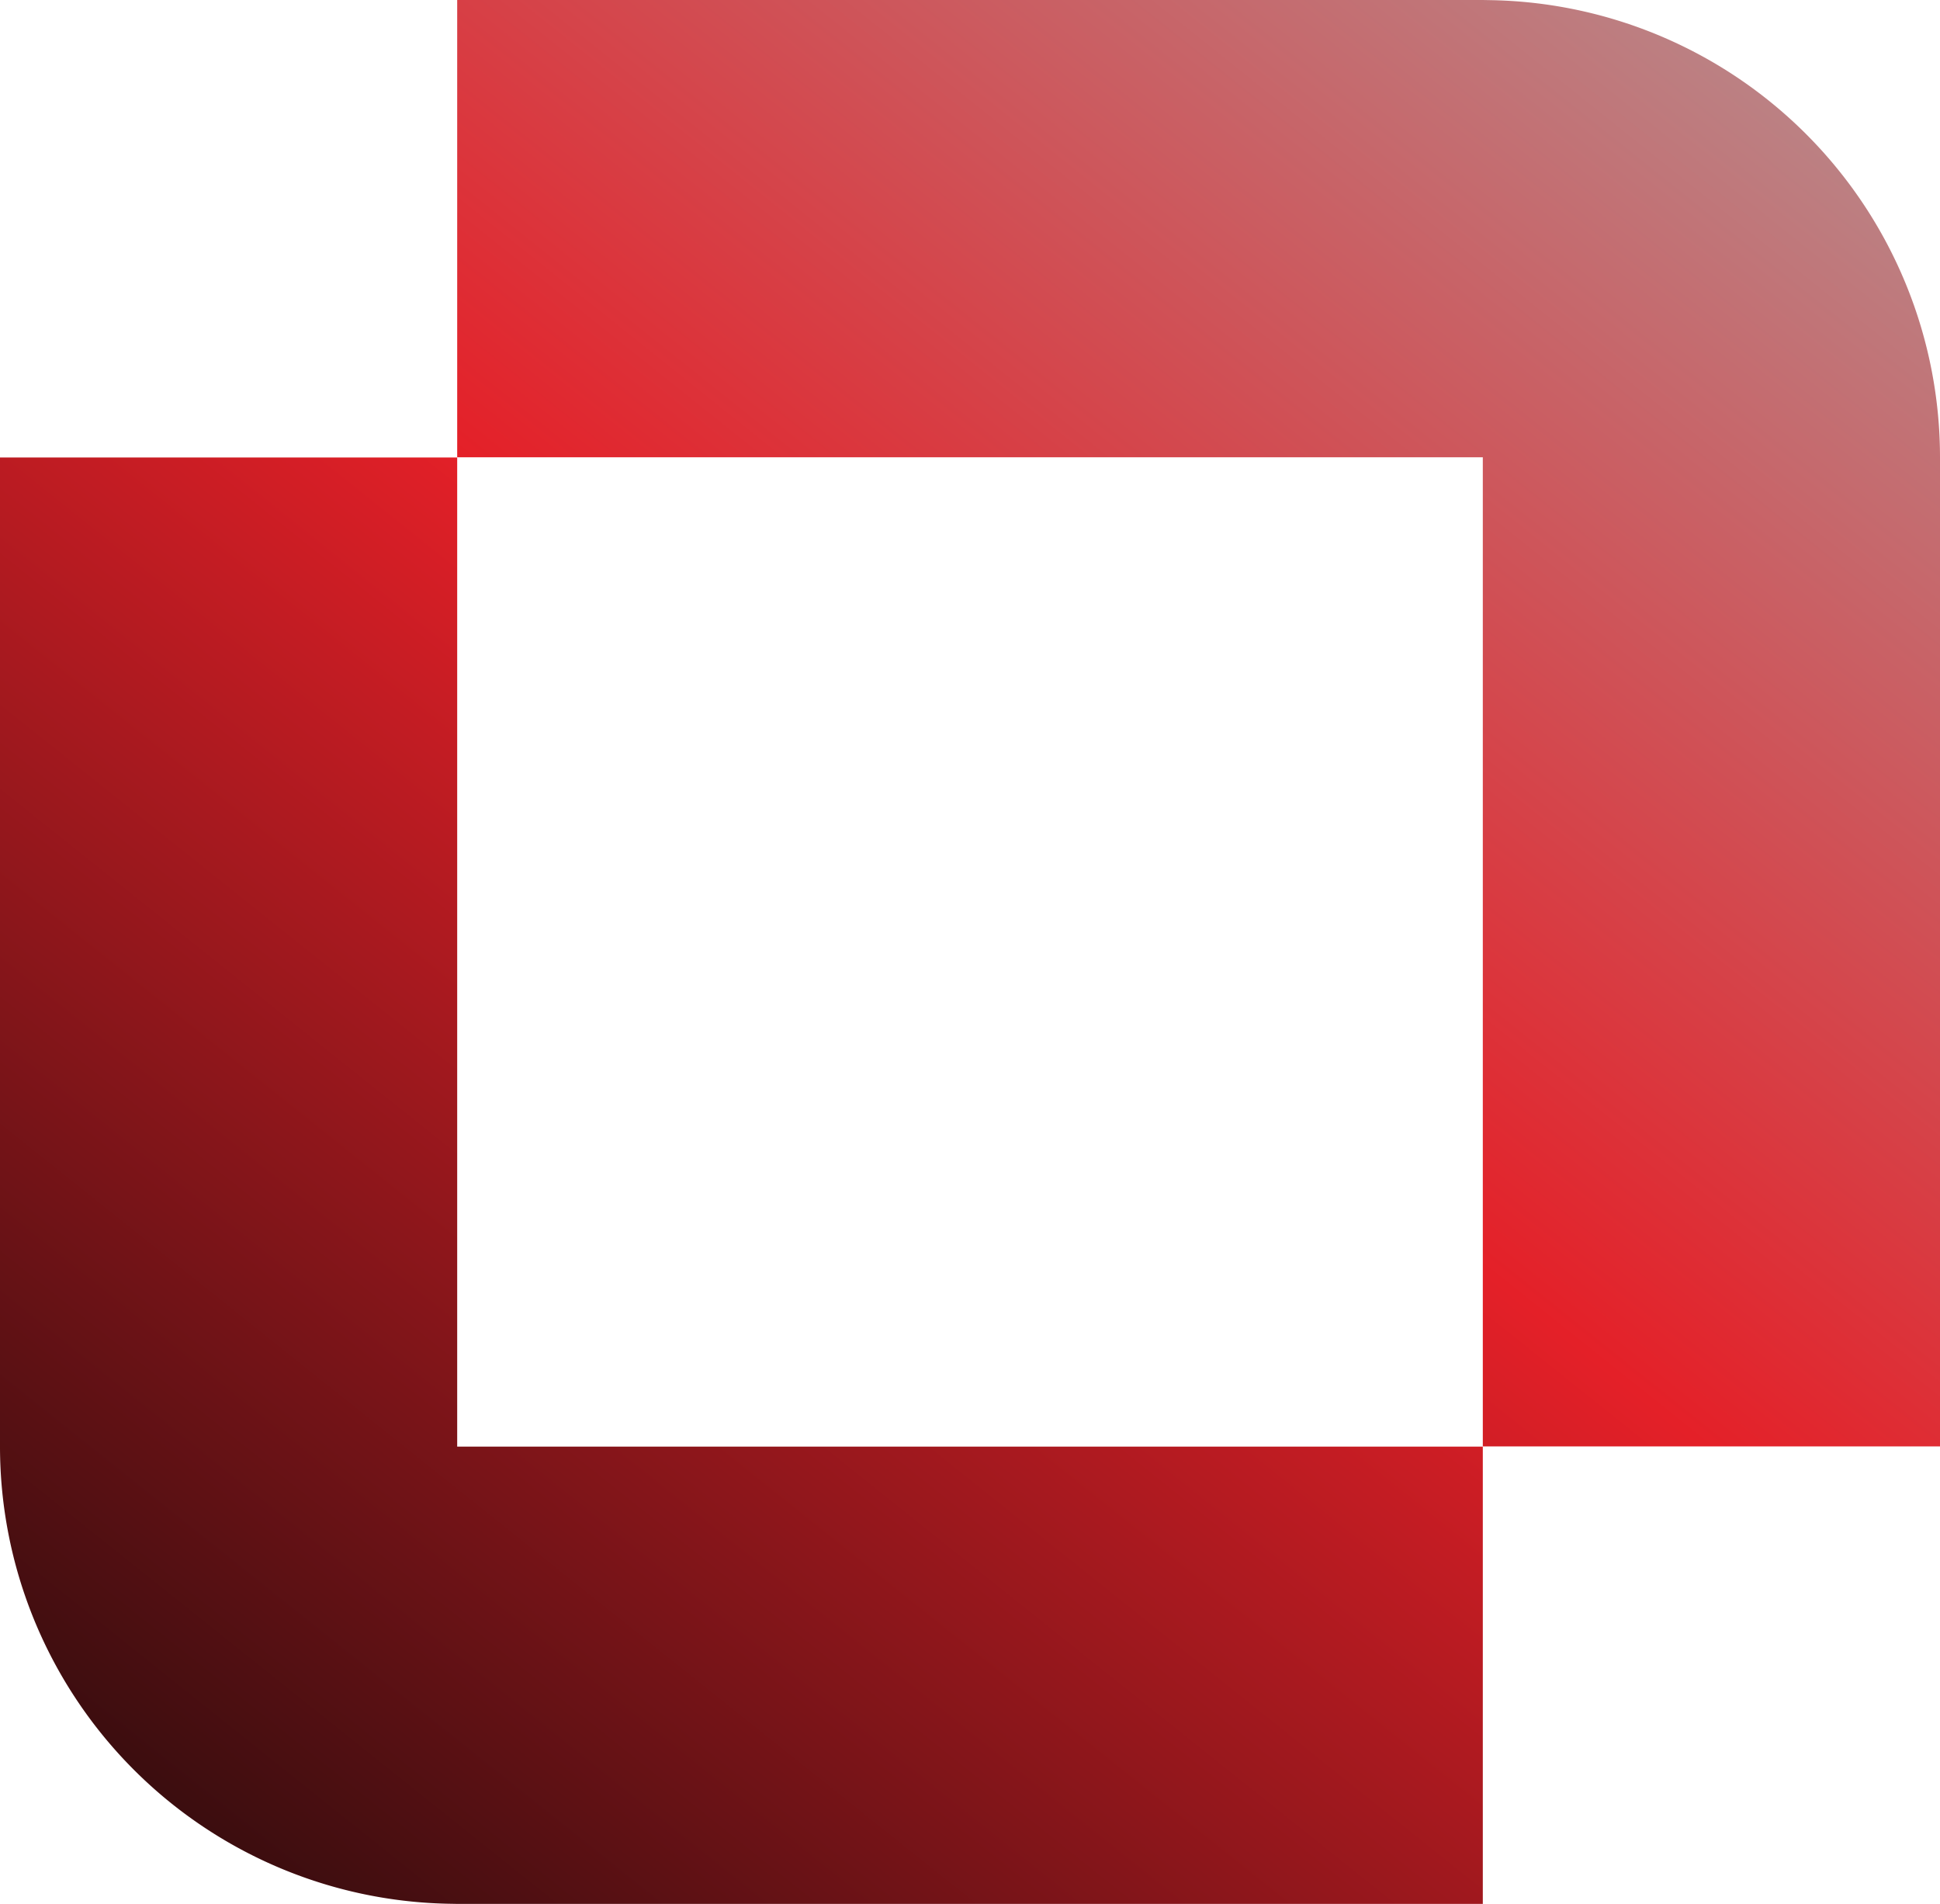 <svg id="Group_45555" data-name="Group 45555" xmlns="http://www.w3.org/2000/svg" xmlns:xlink="http://www.w3.org/1999/xlink" width="549.508" height="539.15" viewBox="0 0 549.508 539.15">
  <defs>
    <linearGradient id="linear-gradient" x1="-0.034" y1="1.149" x2="1.351" y2="-0.535" gradientUnits="objectBoundingBox">
      <stop offset="0" stop-color="#060707"/>
      <stop offset="0.51" stop-color="#e42028"/>
      <stop offset="1" stop-color="#aaabab"/>
    </linearGradient>
    <linearGradient id="linear-gradient-2" x1="-0.314" y1="1.49" x2="1.071" y2="-0.194" xlink:href="#linear-gradient"/>
  </defs>
  <path id="Path_111479" data-name="Path 111479" d="M129.5,303.985V23.89H0v280.1A129.529,129.529,0,0,0,126.626,433.431h0l2.874.054H420.008v-129.5H129.5Z" transform="translate(0 105.664)" fill="url(#linear-gradient)"/>
  <path id="Path_111480" data-name="Path 111480" d="M314.388,129.5V409.6h129.5V129.5A129.529,129.529,0,0,0,317.262.054h0L314.388,0H23.88V129.5Z" transform="translate(105.62)" fill="url(#linear-gradient-2)"/>
</svg>

